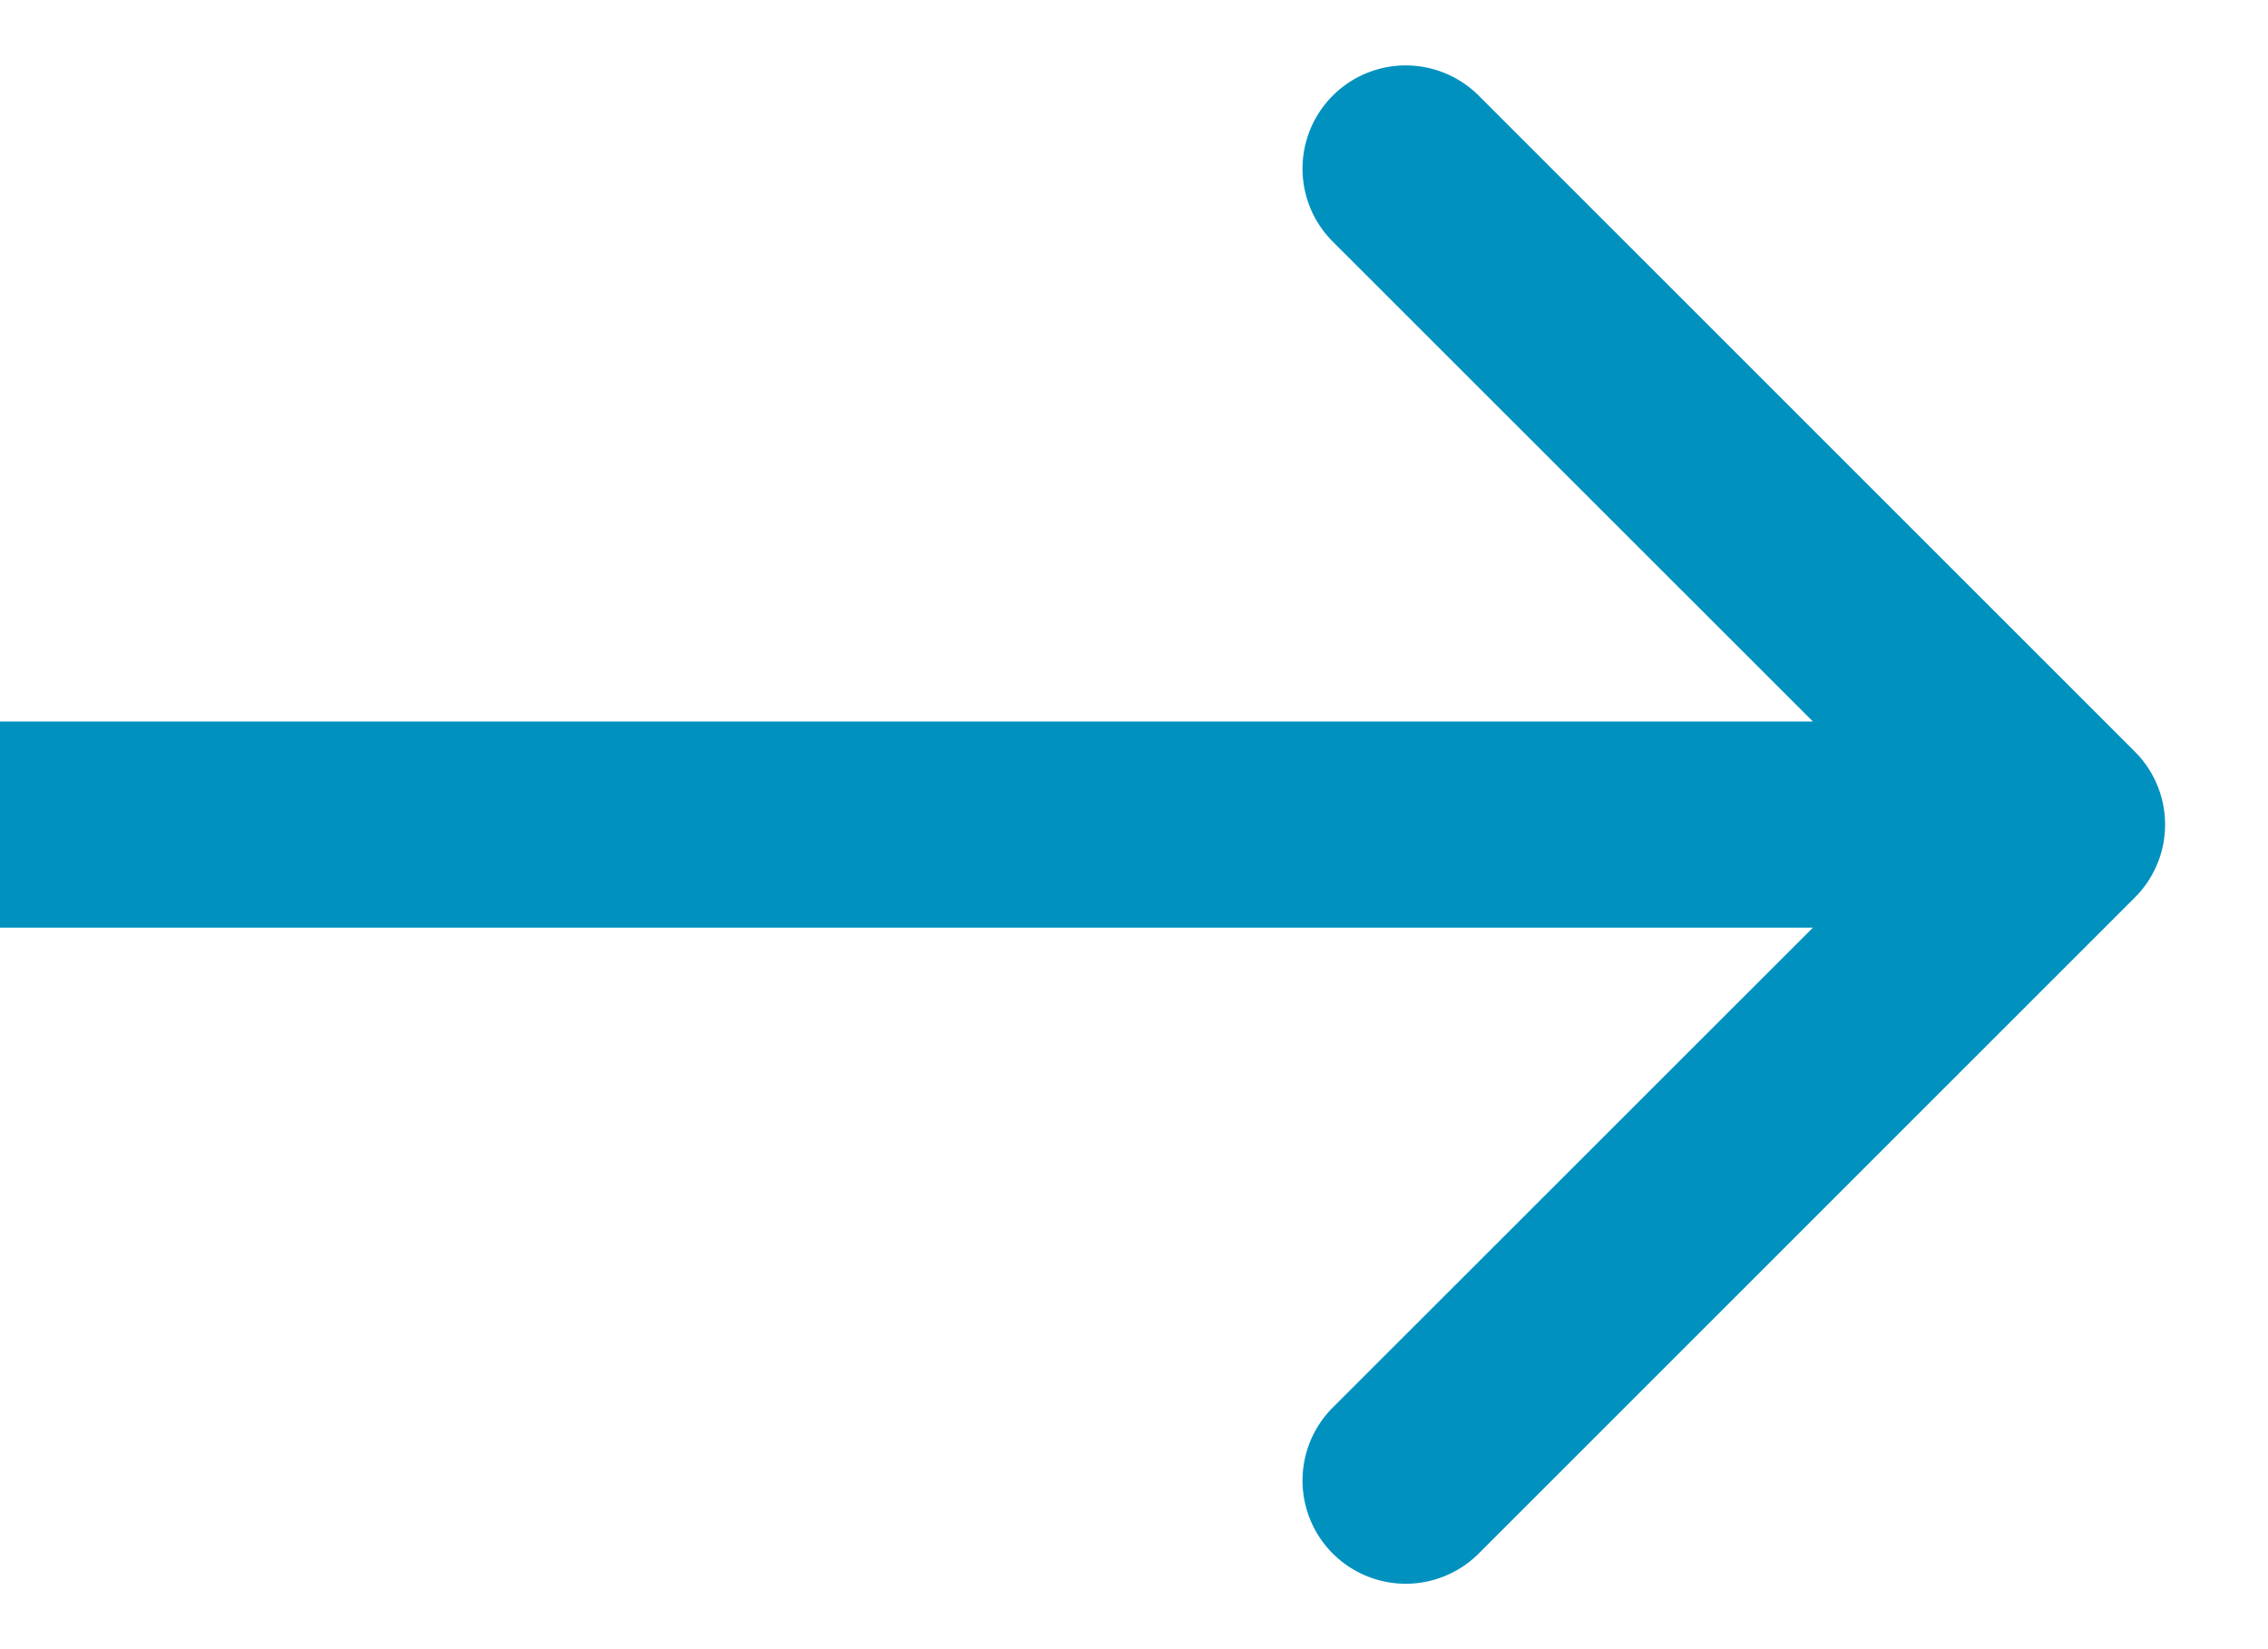 <svg width="11" height="8" fill="none" xmlns="http://www.w3.org/2000/svg"><path d="M10.354 4.354a.5.5 0 000-.708L7.172.464a.5.5 0 10-.708.708L9.293 4 6.464 6.828a.5.5 0 10.708.708l3.182-3.182zM0 4.5h10v-1H0v1z" fill="#0091BF"/></svg>